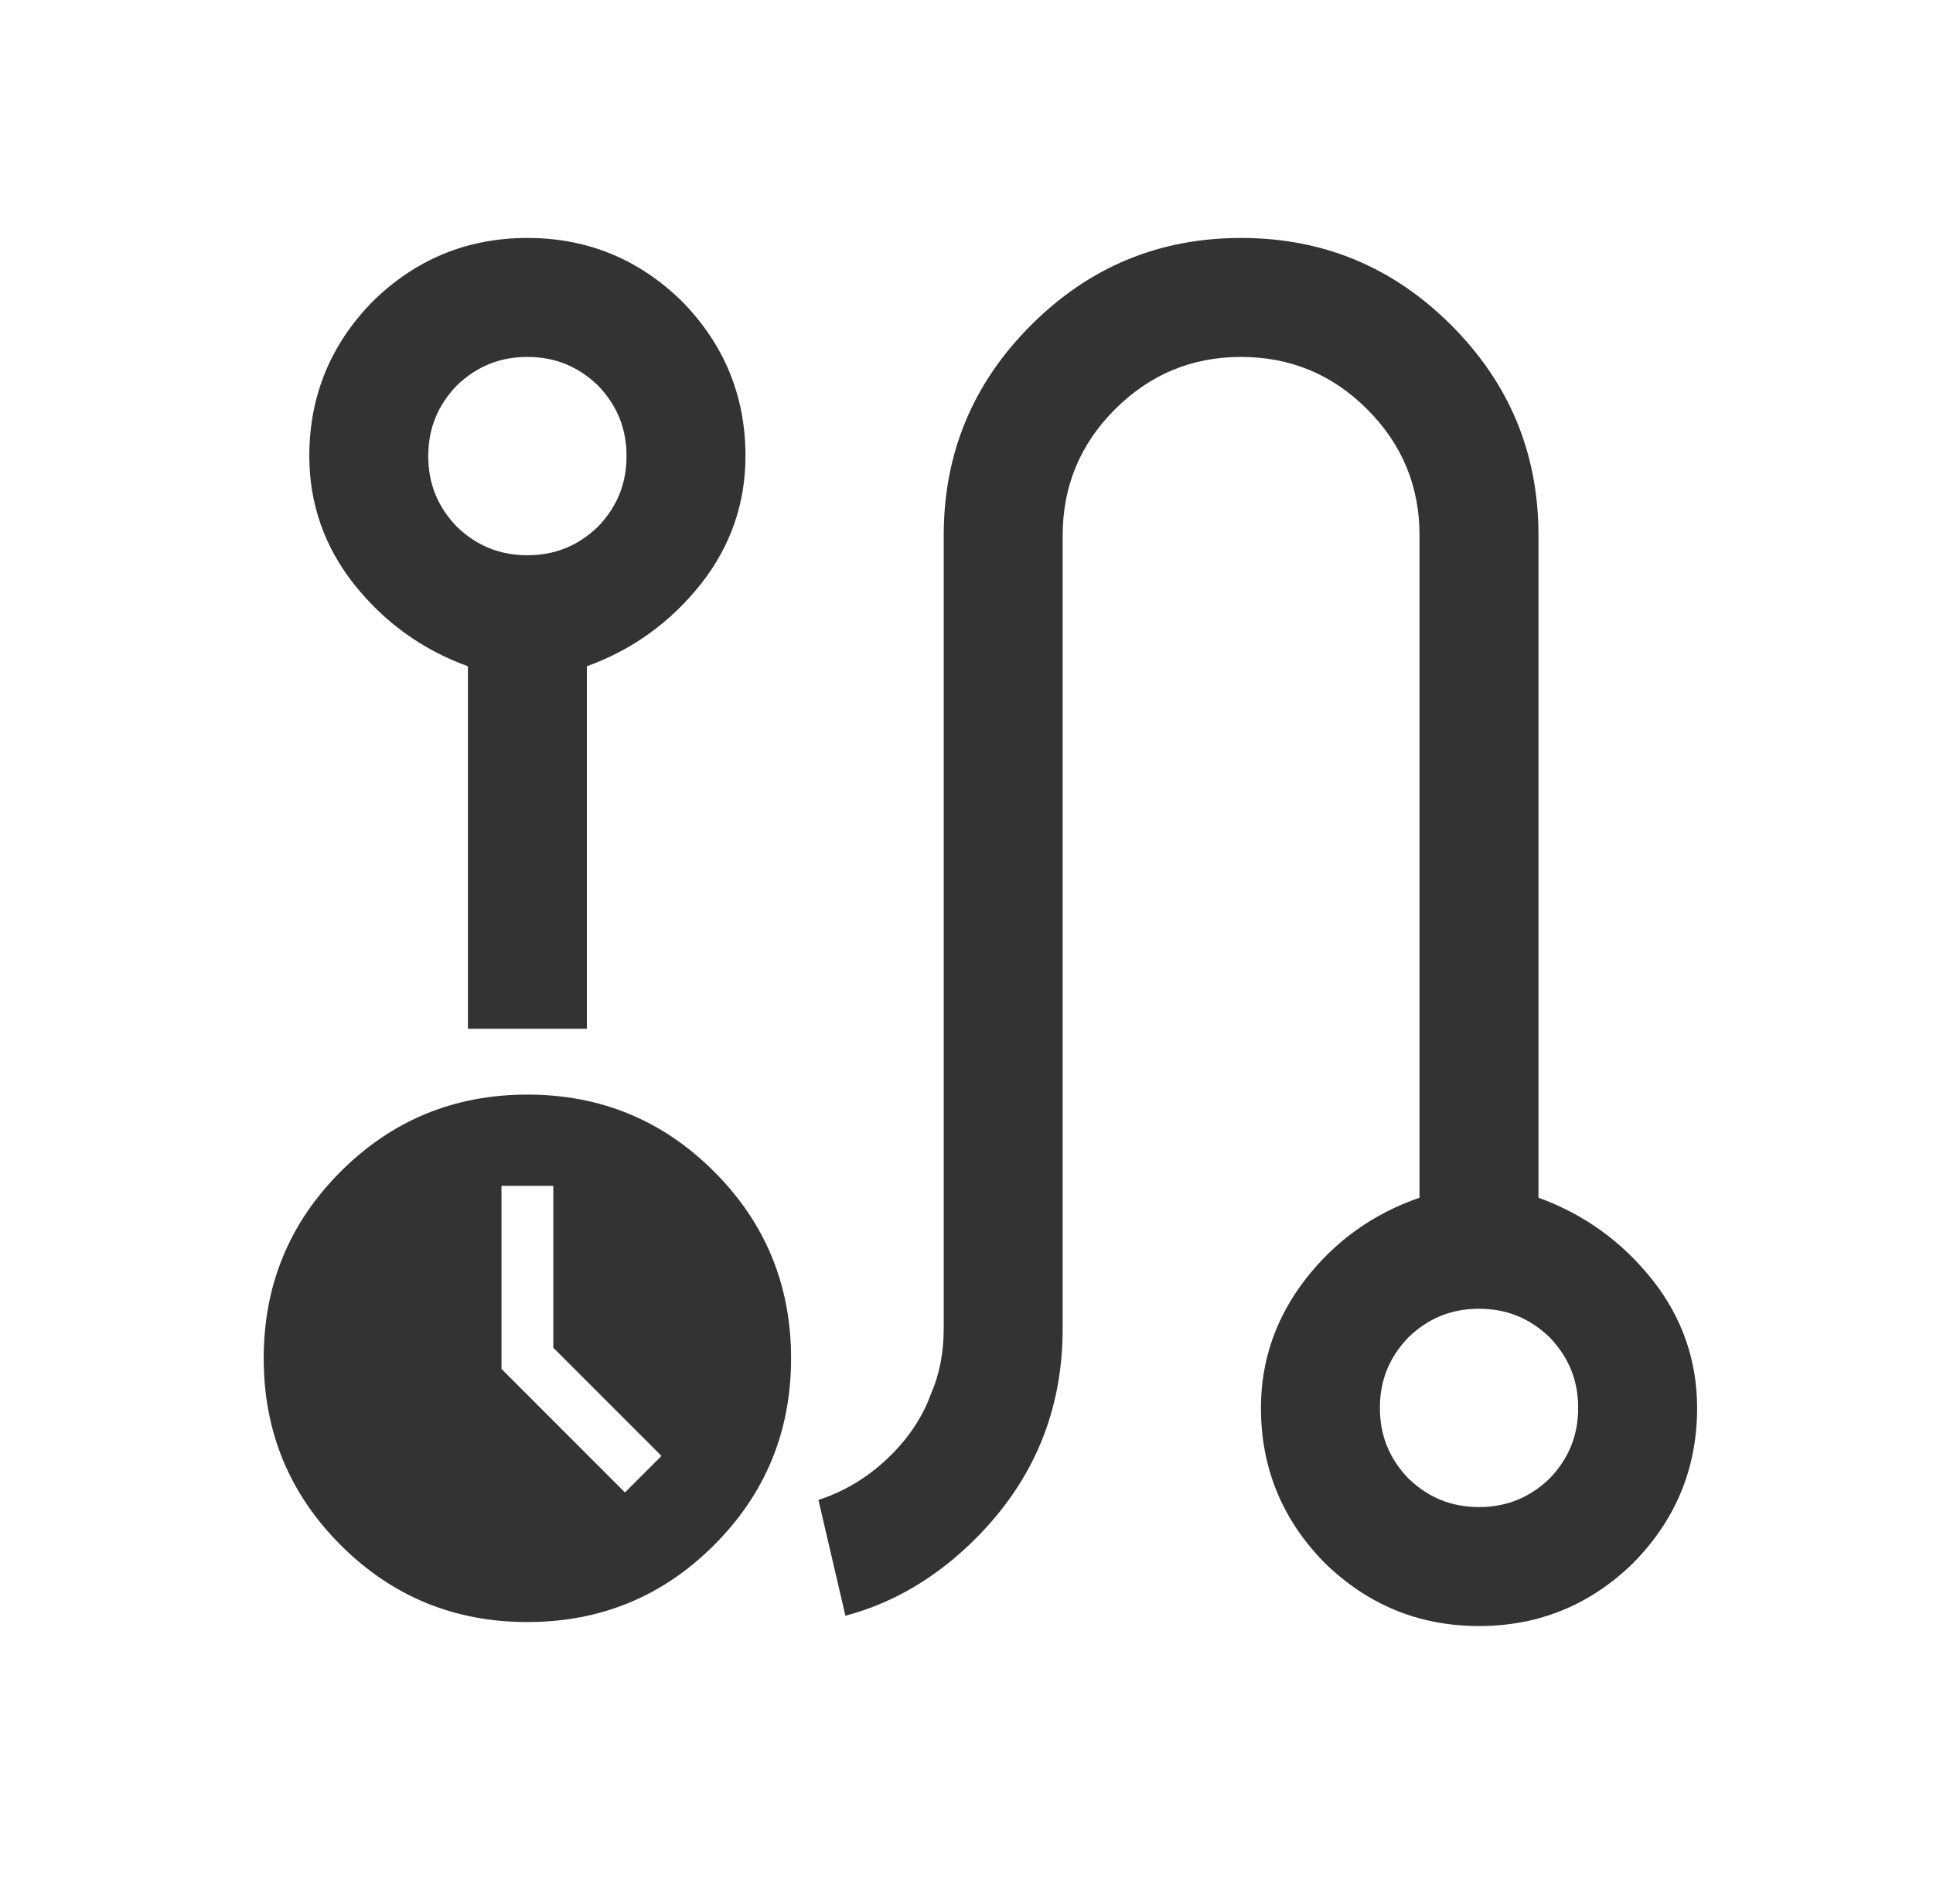 <svg width="65" height="64" viewBox="0 0 65 64" fill="none" xmlns="http://www.w3.org/2000/svg">
<g clip-path="url(#clip0_2662_2642)">
<path d="M55.574 43.04C54.561 41.76 53.281 40.827 51.734 40.267V18C51.734 15.227 50.748 12.88 48.801 10.933C46.854 8.987 44.508 8 41.734 8C38.961 8 36.614 8.987 34.668 10.933C32.721 12.88 31.734 15.227 31.734 18V44.667C31.734 45.44 31.601 46.187 31.308 46.853C31.041 47.6 30.588 48.293 29.974 48.907C29.254 49.627 28.428 50.133 27.521 50.427L28.428 54.32C30.054 53.893 31.521 53.013 32.801 51.733C34.748 49.787 35.734 47.44 35.734 44.667V18C35.734 16.347 36.321 14.933 37.494 13.76C38.668 12.587 40.081 12 41.734 12C43.388 12 44.801 12.587 45.974 13.76C47.148 14.933 47.734 16.347 47.734 18V40.267C46.188 40.8 44.908 41.707 43.894 43.013C42.908 44.293 42.401 45.733 42.401 47.333C42.401 49.36 43.121 51.093 44.534 52.533C45.974 53.947 47.708 54.667 49.734 54.667C51.761 54.667 53.494 53.947 54.934 52.533C56.348 51.093 57.068 49.36 57.068 47.333C57.068 45.733 56.561 44.293 55.574 43.04ZM52.108 49.707C51.441 50.347 50.668 50.667 49.734 50.667C48.801 50.667 48.028 50.347 47.361 49.707C46.721 49.04 46.401 48.267 46.401 47.333C46.401 46.4 46.721 45.627 47.361 44.96C48.028 44.32 48.801 44 49.734 44C50.668 44 51.441 44.32 52.108 44.96C52.748 45.627 53.068 46.4 53.068 47.333C53.068 48.267 52.748 49.04 52.108 49.707ZM22.934 10.133C21.494 8.72 19.761 8 17.734 8C15.708 8 13.974 8.72 12.534 10.133C11.121 11.573 10.401 13.307 10.401 15.333C10.401 16.933 10.908 18.373 11.894 19.627C12.908 20.907 14.188 21.84 15.734 22.4V34.587H19.734V22.4C21.281 21.84 22.561 20.907 23.574 19.627C24.561 18.373 25.068 16.933 25.068 15.333C25.068 13.307 24.348 11.573 22.934 10.133ZM20.108 17.707C19.441 18.347 18.668 18.667 17.734 18.667C16.801 18.667 16.028 18.347 15.361 17.707C14.721 17.04 14.401 16.267 14.401 15.333C14.401 14.4 14.721 13.627 15.361 12.96C16.028 12.32 16.801 12 17.734 12C18.668 12 19.441 12.32 20.108 12.96C20.748 13.627 21.068 14.4 21.068 15.333C21.068 16.267 20.748 17.04 20.108 17.707Z" fill="#333333"/>
<path d="M17.734 54.533C15.274 54.533 13.181 53.671 11.455 51.945C9.73 50.22 8.867 48.127 8.867 45.667C8.867 43.206 9.73 41.113 11.455 39.388C13.181 37.663 15.274 36.8 17.734 36.8C20.195 36.8 22.287 37.663 24.012 39.388C25.738 41.113 26.601 43.206 26.601 45.667C26.601 48.127 25.738 50.22 24.012 51.945C22.287 53.671 20.195 54.533 17.734 54.533ZM21.015 50.176L22.243 48.948L18.606 45.31V39.869H16.863V46.023L21.015 50.176Z" fill="#333333"/>
</g>
<defs>
<clipPath id="clip0_2662_2642">
<rect width="48.667" height="46.667" fill="white" transform="translate(8.4 8)"/>
</clipPath>
</defs>
</svg>
